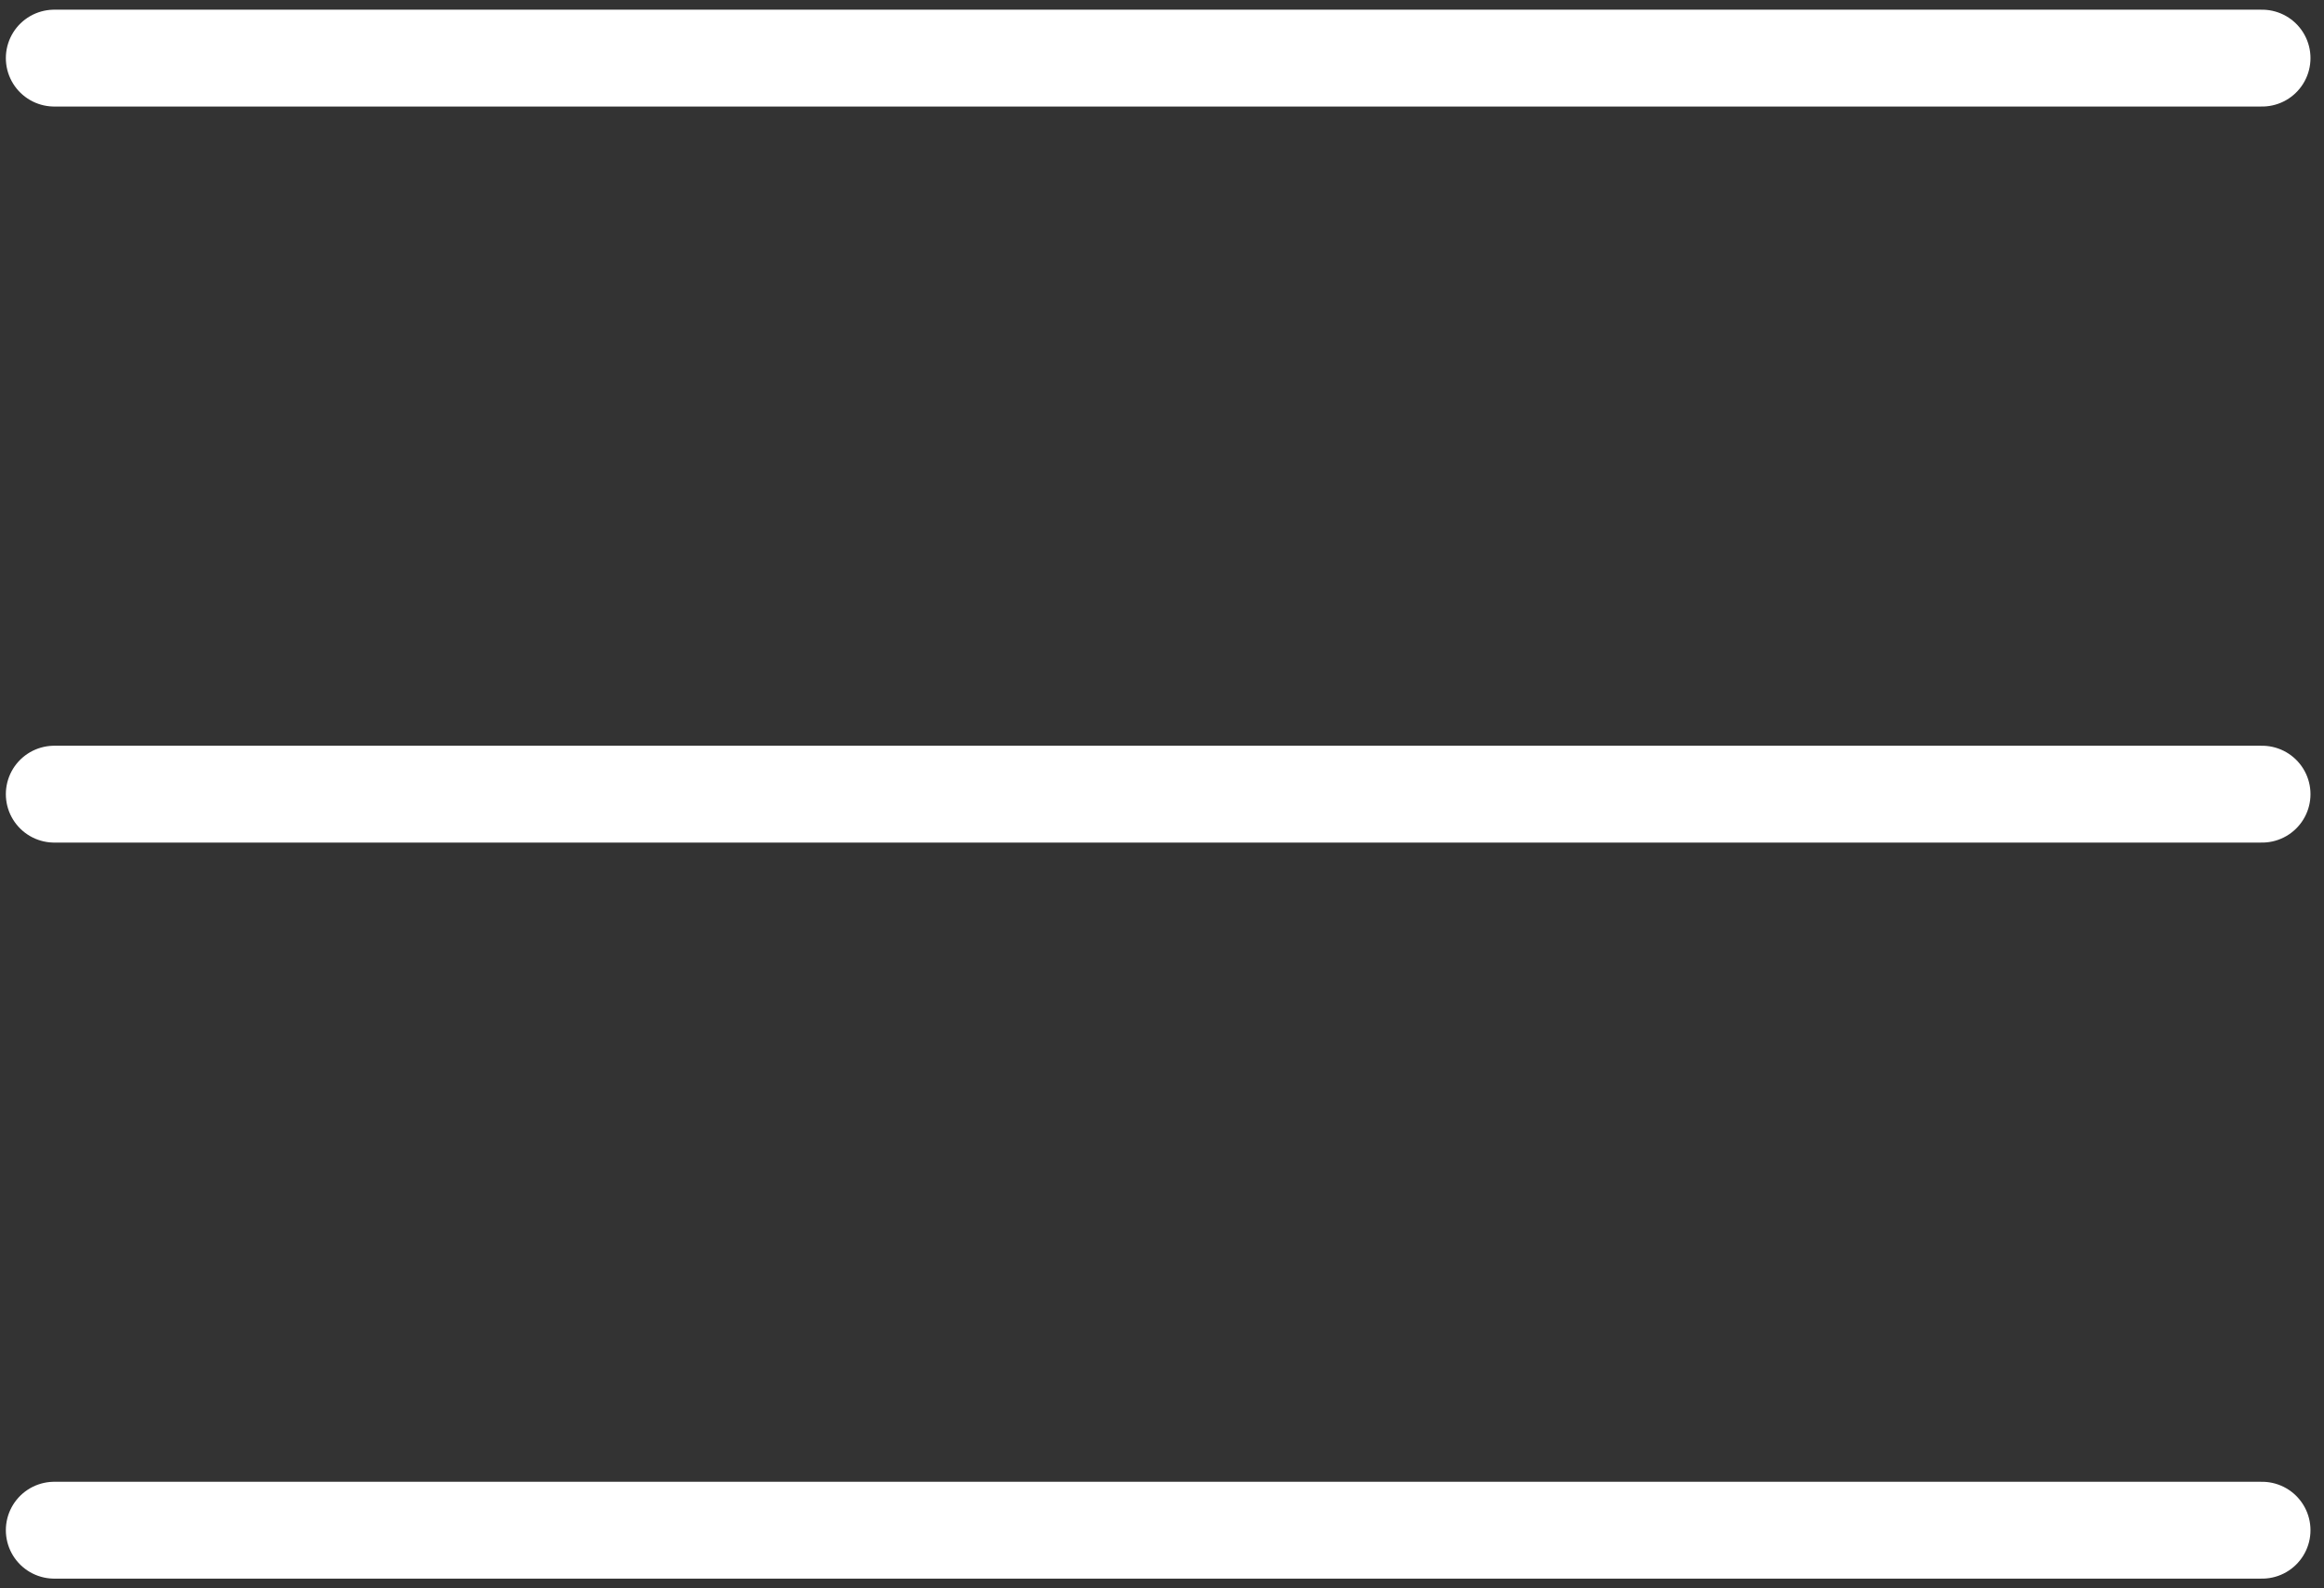 <?xml version="1.0" encoding="UTF-8"?> <svg xmlns="http://www.w3.org/2000/svg" width="120" height="82" viewBox="0 0 120 82" fill="none"><rect x="0" y="0" width="120" height="82" fill="#333333" stroke="none"/><path d="M2.802 3H116.802M2.802 41H116.802M2.802 79H116.802" stroke="white" stroke-width="5" stroke-linecap="round" stroke-linejoin="round"></path></svg> 